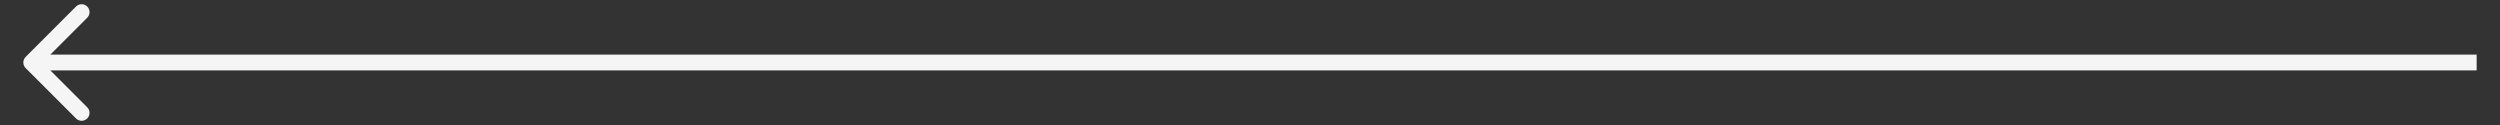 <svg width="80" height="4" viewBox="0 0 80 4" fill="none" xmlns="http://www.w3.org/2000/svg">
<rect x="0" y="0" width="80" height="4" fill="#333333" stroke="none"/>
<g id="Line 1" style="mix-blend-mode:difference">
<path d="M0.821 1.821C0.722 1.92 0.722 2.08 0.821 2.179L2.433 3.791C2.532 3.89 2.692 3.89 2.791 3.791C2.89 3.692 2.89 3.532 2.791 3.433L1.358 2L2.791 0.567C2.89 0.468 2.89 0.308 2.791 0.209C2.692 0.11 2.532 0.11 2.433 0.209L0.821 1.821ZM79 2.253H79.253V1.747H79V2.253ZM1 2.253H79V1.747H1V2.253Z" fill="#F5F5F5"/>
</g>
</svg>
